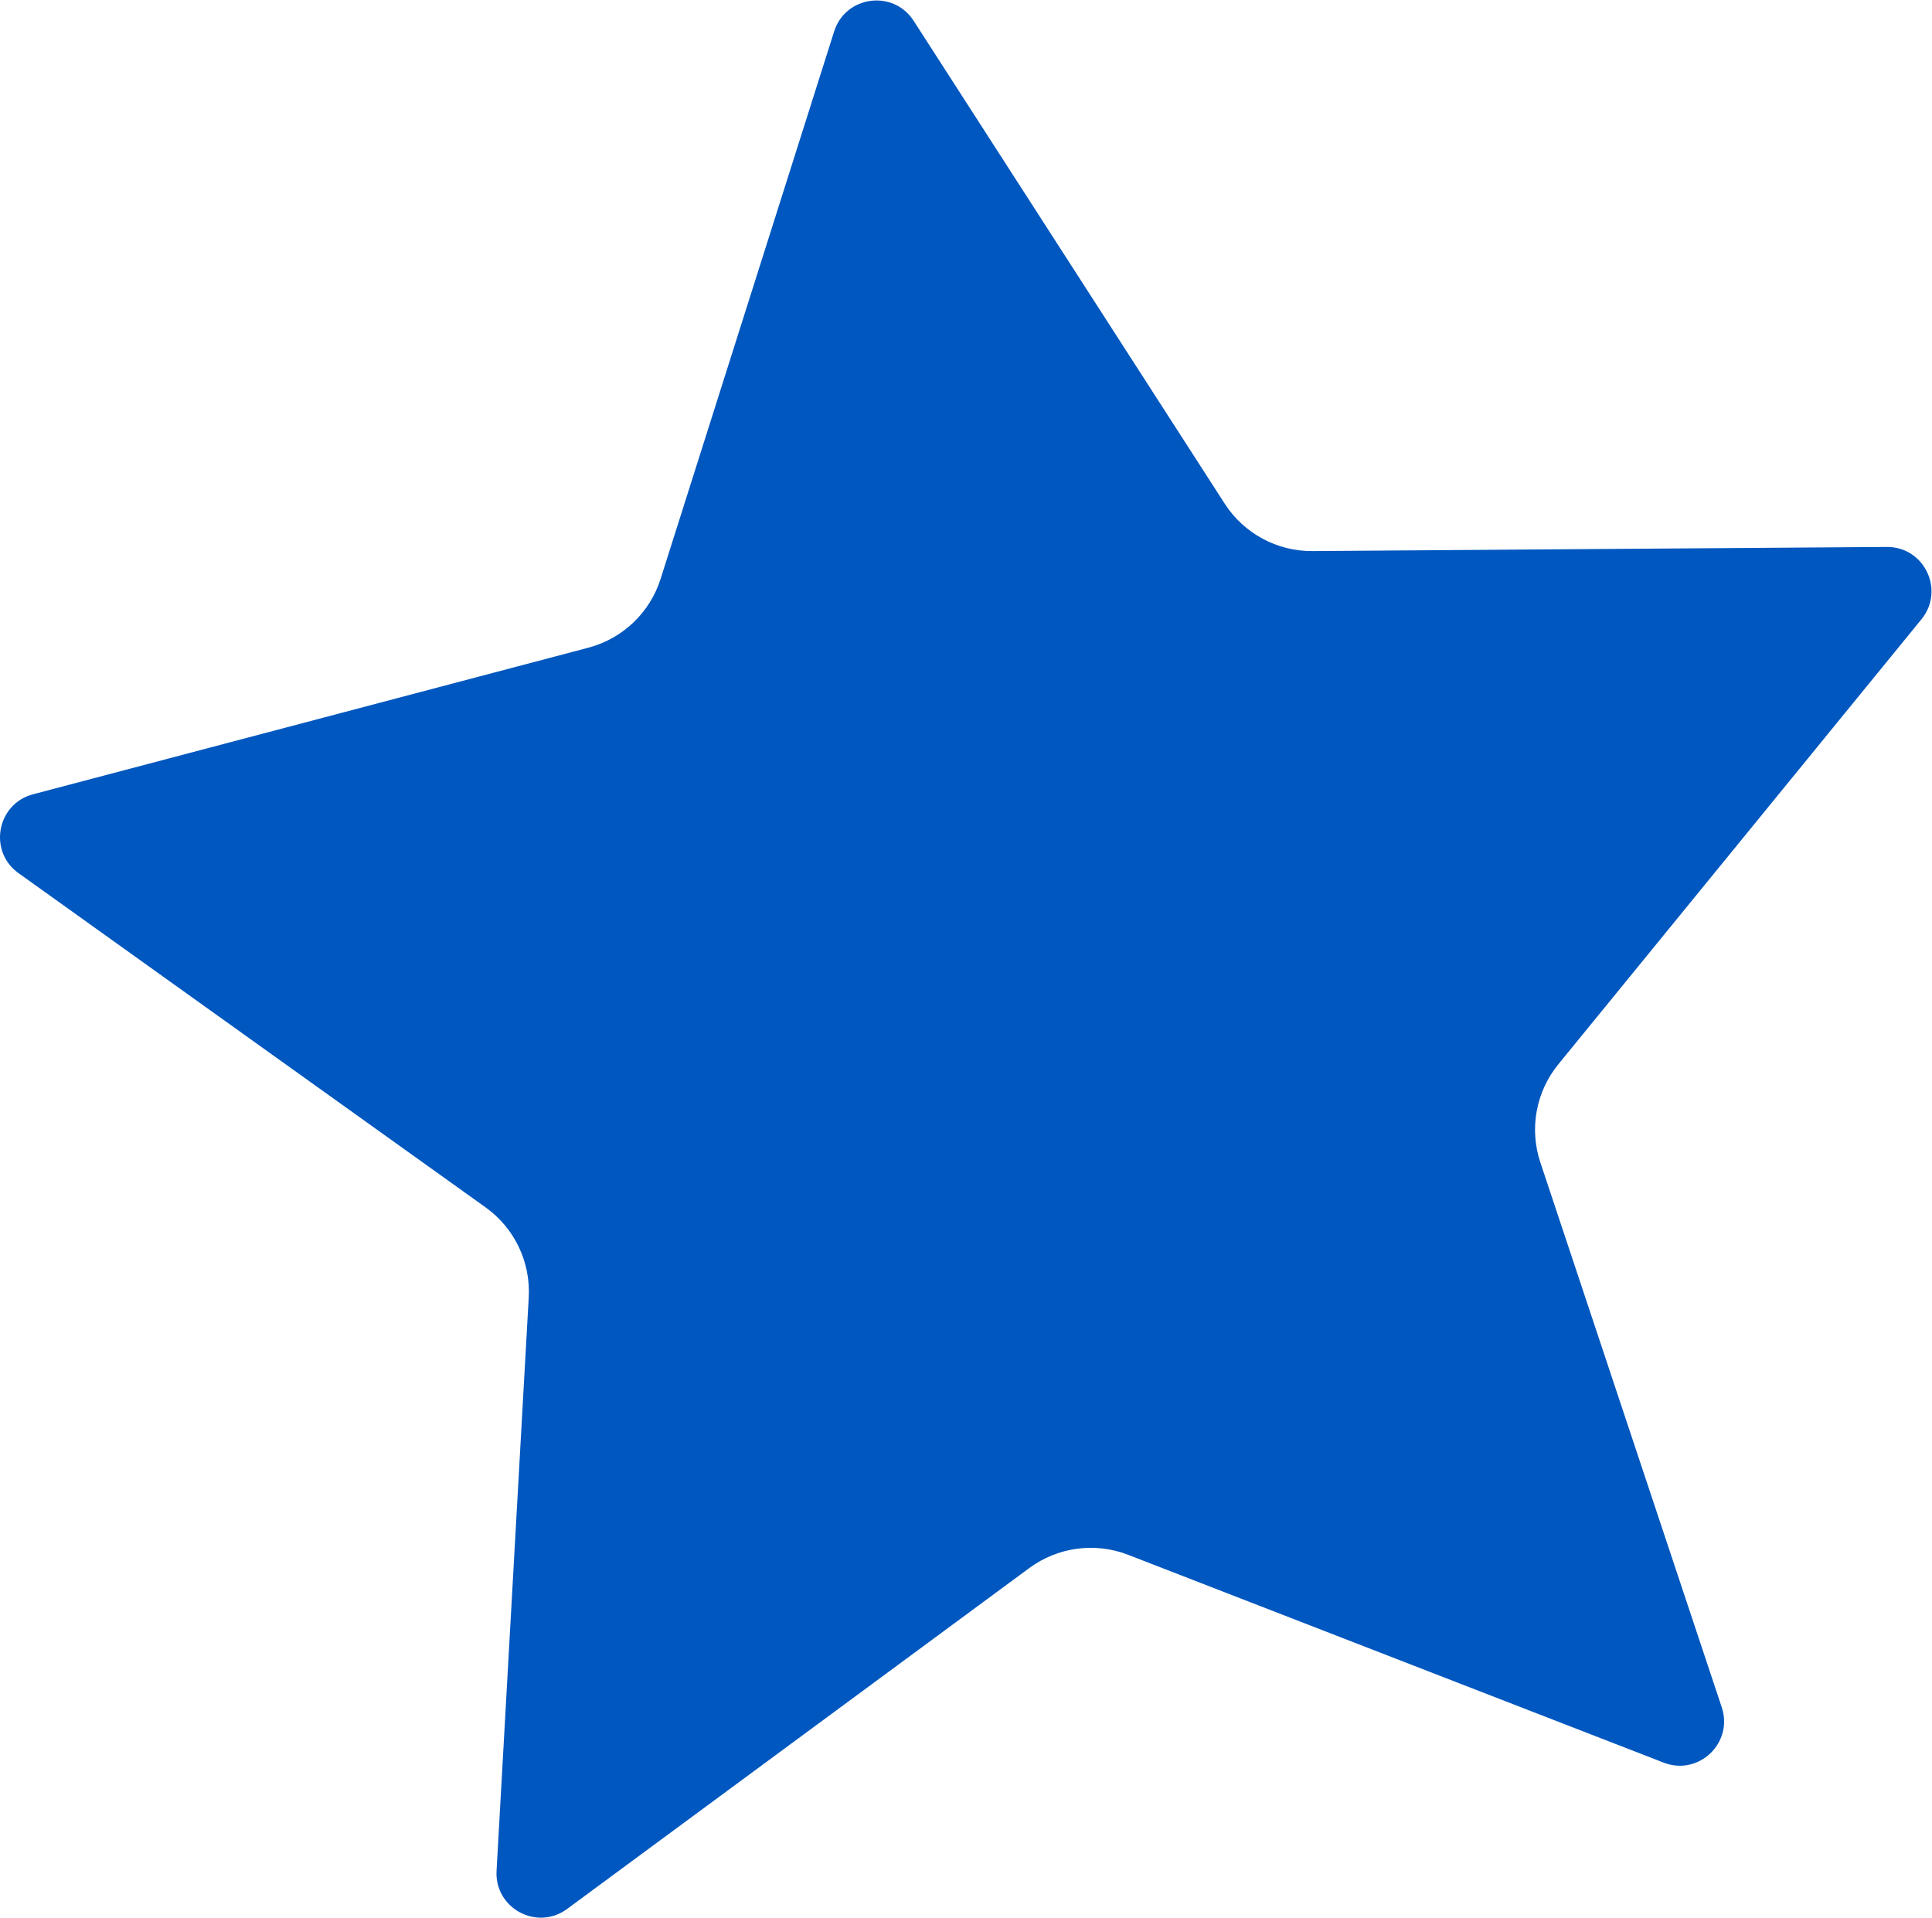 <?xml version="1.0" encoding="UTF-8" standalone="no"?>
<svg
   xmlns:dc="http://purl.org/dc/elements/1.1/"
   xmlns:cc="http://creativecommons.org/ns#"
   xmlns:rdf="http://www.w3.org/1999/02/22-rdf-syntax-ns#"
   xmlns:svg="http://www.w3.org/2000/svg"
   xmlns="http://www.w3.org/2000/svg"
   viewBox="0 0 480 476.467"
   height="476.467"
   width="480"
   xml:space="preserve"
   id="svg2"
   version="1.1"><defs
     id="defs6" /><g
     transform="matrix(1.333,0,0,-1.333,0,476.467)"
     id="g10"><g
       transform="scale(0.1)"
       id="g12"><path
         id="path14"
         style="fill:#0057bf;fill-opacity:1;fill-rule:nonzero;stroke:none"
         d="m 2446.15,2547.24 c -66.07,-0.49 -127.76,32.87 -163.54,88.42 l -579.72,899.96 c -37.86,58.78 -127.06,46.87 -148.18,-19.78 L 1231.24,2495.36 c -19.97,-62.96 -70.75,-111.35 -134.62,-128.2 L 61.559,2093.92 C -6.035,2076.08 -22.289,1987.56 34.574,1946.9 l 870.563,-623 c 53.718,-38.44 84.027,-101.72 80.332,-167.66 L 925.496,87.41 C 921.578,17.602 1000.73,-25.191 1056.99,16.309 L 1918.5,651.75 c 53.18,39.211 122.71,48.5 184.27,24.59 l 998.02,-387.328 c 65.15,-25.301 130.33,36.769 108.25,103.109 L 2870.9,1407.82 c -20.85,62.68 -8.2,131.67 33.57,182.86 l 676.77,829.45 c 44.19,54.15 5.31,135.32 -64.6,134.82 l -1070.49,-7.71" /></g></g></svg>